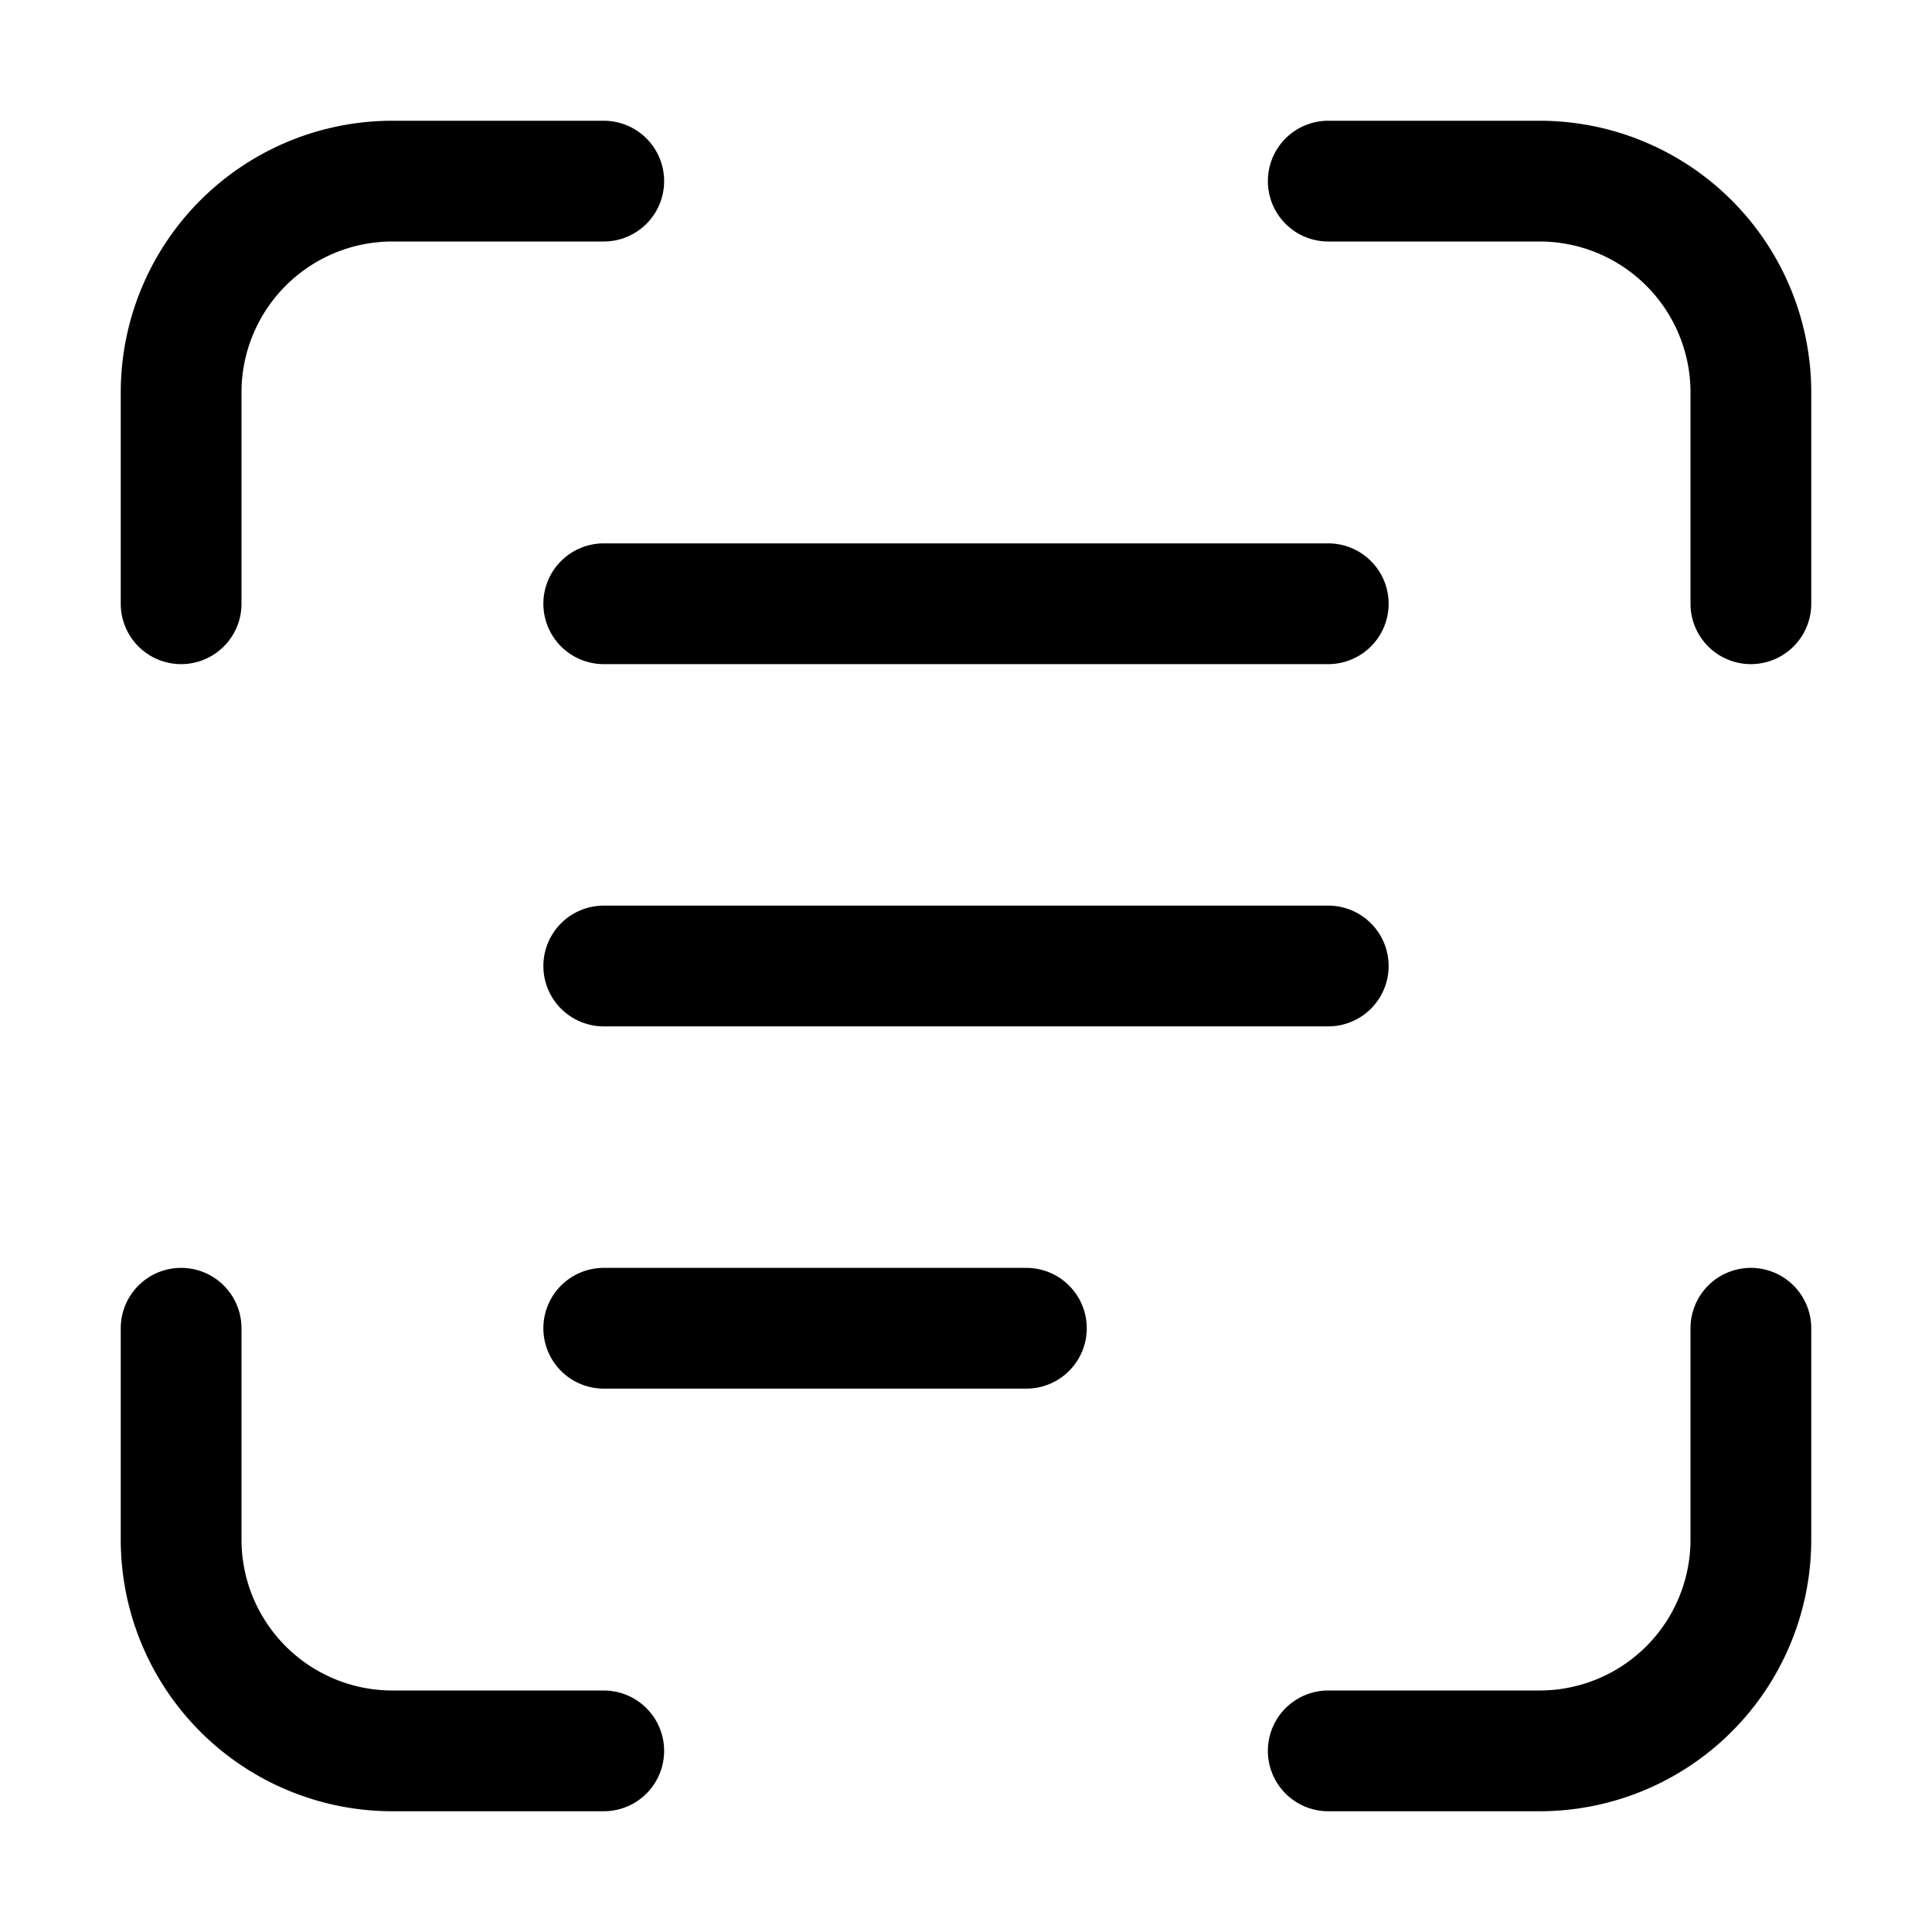 <svg width="32" height="32" viewBox="0 0 32 32" xmlns="http://www.w3.org/2000/svg"><path d="M3 21a1 1 0 0 1 1 1v3.5A2.5 2.5 0 0 0 6.5 28H10a1 1 0 1 1 0 2H6.5A4.5 4.5 0 0 1 2 25.5V22a1 1 0 0 1 1-1Zm26 0a1 1 0 0 1 1 1v3.5a4.5 4.5 0 0 1-4.5 4.5H22a1 1 0 1 1 0-2h3.5a2.5 2.5 0 0 0 2.5-2.5V22a1 1 0 0 1 1-1Zm-12 0a1 1 0 1 1 0 2h-7a1 1 0 1 1 0-2h7Zm5-6a1 1 0 1 1 0 2H10a1 1 0 1 1 0-2h12ZM10 2a1 1 0 1 1 0 2H6.5A2.5 2.5 0 0 0 4 6.5V10a1 1 0 1 1-2 0V6.5A4.5 4.5 0 0 1 6.5 2H10Zm12 7a1 1 0 1 1 0 2H10a1 1 0 1 1 0-2h12Zm3.5-7A4.5 4.5 0 0 1 30 6.5V10a1 1 0 1 1-2 0V6.5A2.5 2.5 0 0 0 25.5 4H22a1 1 0 1 1 0-2h3.5Z"/></svg>